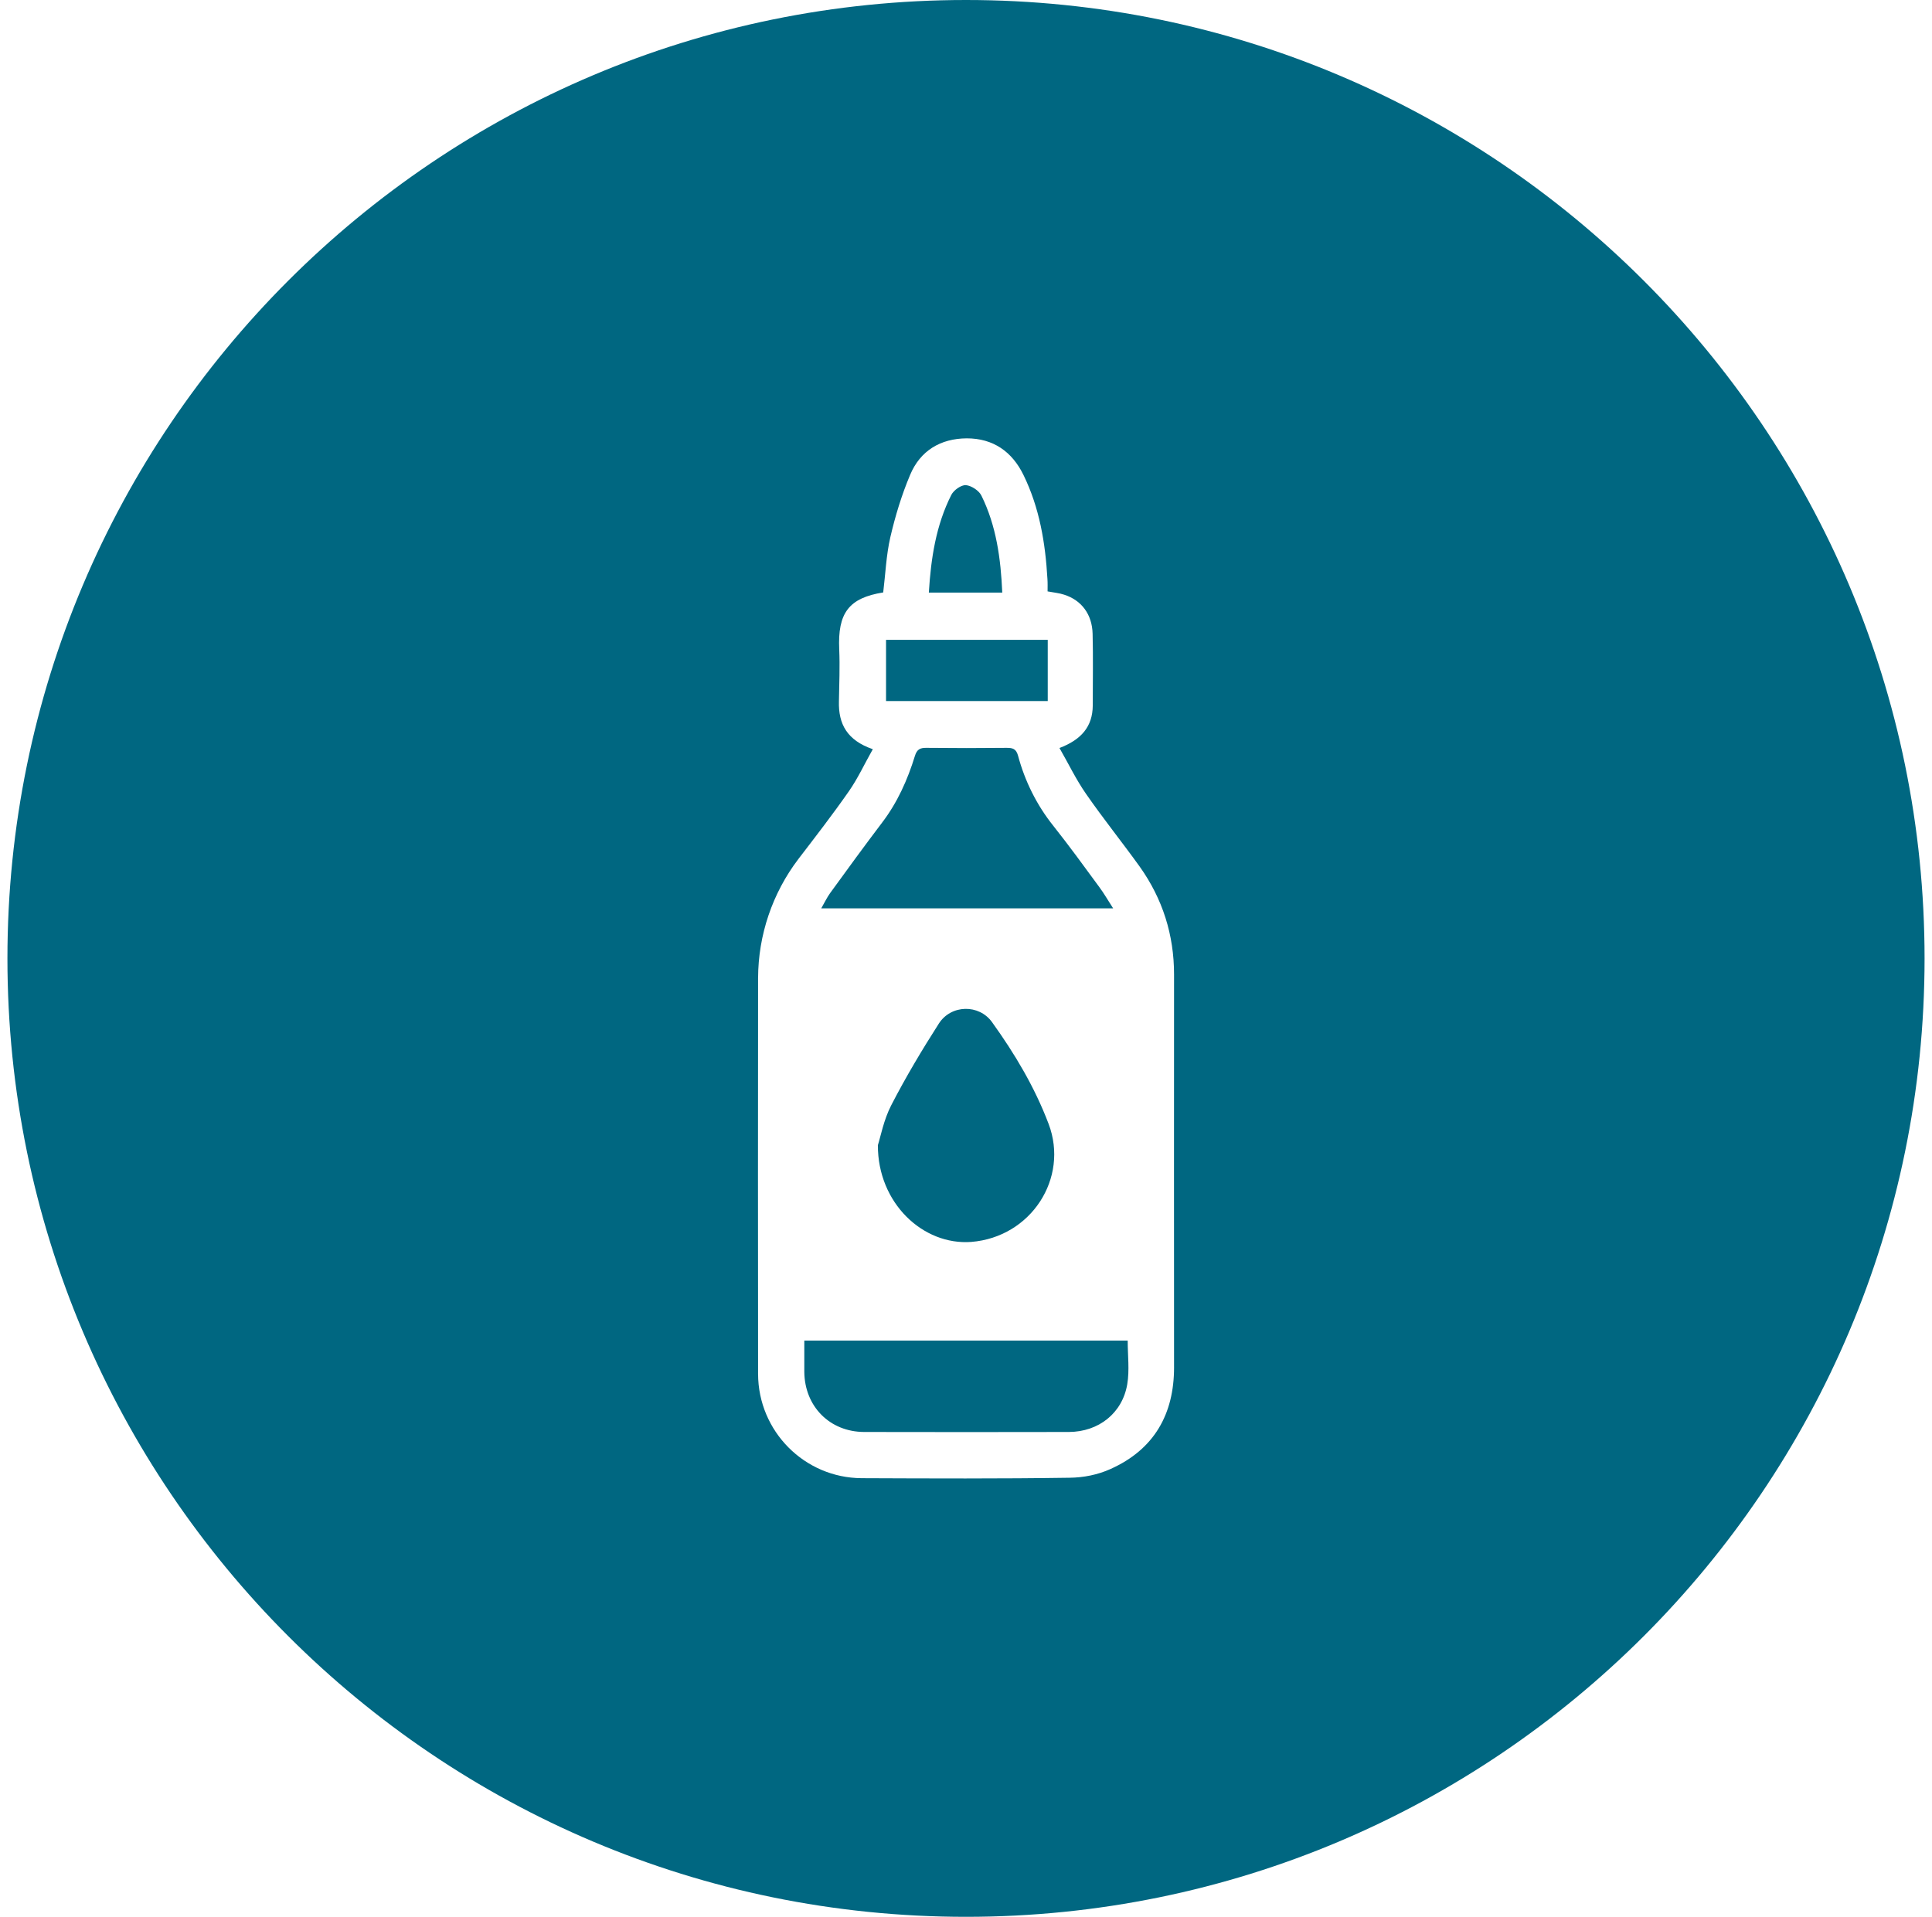 <?xml version="1.0" encoding="UTF-8"?>
<svg id="Ebene_1" xmlns="http://www.w3.org/2000/svg" version="1.1" viewBox="0 0 130 129">
  <!-- Generator: Adobe Illustrator 30.0.0, SVG Export Plug-In . SVG Version: 2.1.1 Build 123)  -->
  <defs>
    <style>
      .st0 {
        fill: #006781;
      }
    </style>
  </defs>
  <path class="st0" d="M67.44,39.88h-4.94c.14-2.31.48-4.53,1.51-6.57.16-.32.66-.68.98-.66.37.03.89.37,1.05.71,1,2.03,1.3,4.23,1.4,6.52Z"/>
  <rect class="st0" x="59.62" y="43.06" width="10.88" height="4.12"/>
  <path class="st0" d="M66.76,68.8c1.53,2.13,2.86,4.36,3.8,6.84,1.38,3.65-1.18,7.62-5.21,7.94-3.24.24-6.29-2.61-6.28-6.51.18-.56.39-1.7.9-2.69.97-1.88,2.06-3.71,3.2-5.49.82-1.29,2.71-1.33,3.59-.09Z"/>
  <path class="st0" d="M74.9,61.13h-19.64c.23-.4.39-.74.6-1.03,1.16-1.6,2.32-3.19,3.51-4.76,1.01-1.33,1.7-2.86,2.19-4.46.14-.46.36-.56.8-.55,1.79.02,3.58.02,5.37,0,.4,0,.64.05.77.52.46,1.72,1.26,3.33,2.37,4.72,1.07,1.35,2.09,2.75,3.1,4.13.32.43.58.89.93,1.43Z"/>
  <path class="st0" d="M75.88,90.22c0,1,.13,2-.03,2.94-.33,1.95-1.93,3.2-3.92,3.21-4.59.01-9.19.01-13.79,0-2.31-.01-4-1.72-4.02-4.05v-2.1h21.76Z"/>
  <path class="st0" d="M65,0C29.38,0,.5,28.88.5,64.5s28.88,64.5,64.5,64.5,64.5-28.88,64.5-64.5S100.62,0,65,0ZM79,92.02c0,3.14-1.33,5.52-4.27,6.84-.86.39-1.81.58-2.76.59-4.66.07-9.33.05-13.99.03-3.85-.02-6.96-3.16-6.97-7.01-.01-8.88-.01-17.76,0-26.65.01-2.89.96-5.71,2.72-8.02,1.15-1.5,2.31-3,3.39-4.55.6-.86,1.04-1.82,1.61-2.83-1.74-.6-2.32-1.7-2.28-3.22.02-1.17.07-2.33.02-3.5-.11-2.44.64-3.46,2.96-3.83.15-1.23.2-2.5.48-3.72.33-1.42.76-2.84,1.33-4.19.68-1.63,2.05-2.45,3.81-2.46,1.78,0,3.05.89,3.82,2.47,1.08,2.21,1.47,4.57,1.61,6.99.02.27.01.55.01.84.42.08.78.11,1.11.22,1.17.37,1.89,1.32,1.92,2.64.04,1.6.01,3.21.01,4.82-.01,1.42-.77,2.3-2.24,2.86.61,1.06,1.12,2.13,1.79,3.09,1.15,1.66,2.42,3.24,3.6,4.88,1.55,2.17,2.32,4.61,2.32,7.27,0,8.82-.01,17.63,0,26.44Z"/>
</svg>